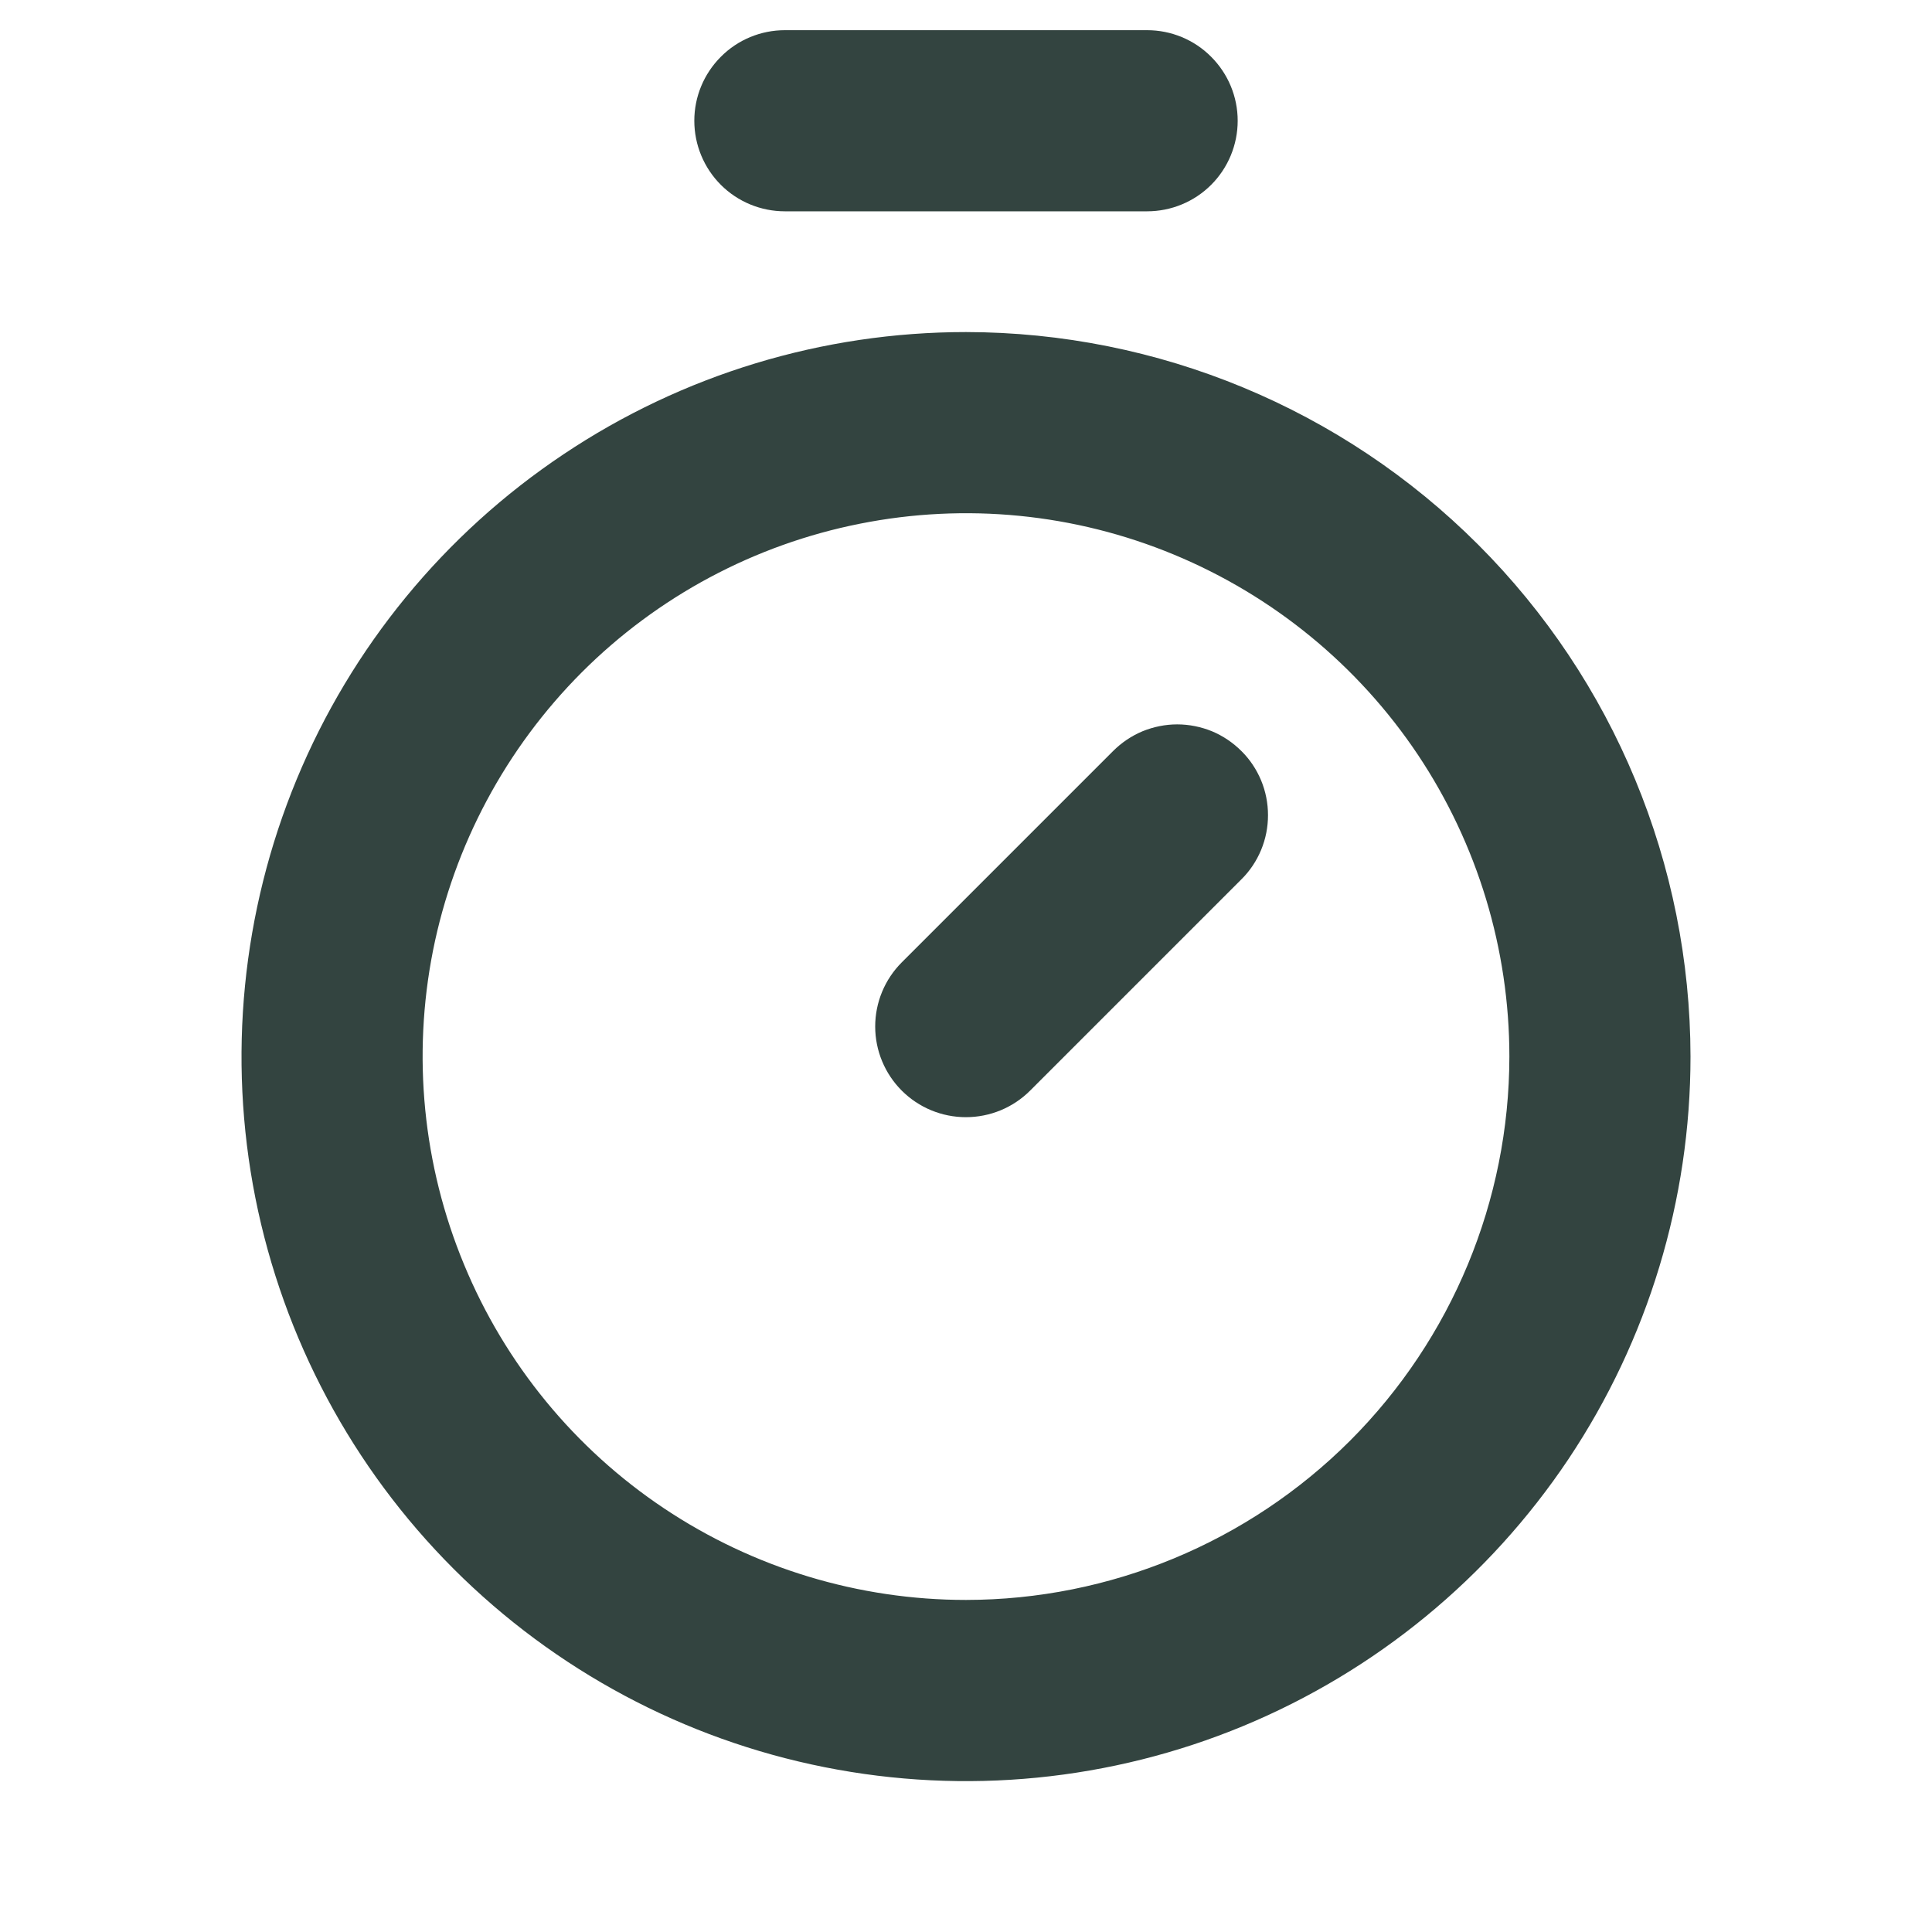 <svg width="16" height="16" viewBox="0 0 16 16" fill="none" xmlns="http://www.w3.org/2000/svg">
<path d="M8 2.75C6.813 2.75 5.653 3.102 4.667 3.762C3.68 4.421 2.911 5.358 2.457 6.454C2.003 7.551 1.884 8.757 2.115 9.921C2.347 11.085 2.918 12.154 3.757 12.993C4.596 13.832 5.666 14.404 6.829 14.635C7.993 14.867 9.2 14.748 10.296 14.294C11.393 13.839 12.329 13.07 12.989 12.084C13.648 11.097 14 9.937 14 8.75C13.998 7.16 13.366 5.635 12.241 4.51C11.116 3.385 9.591 2.752 8 2.75ZM8 13.25C7.11 13.25 6.24 12.986 5.5 12.492C4.76 11.998 4.183 11.295 3.843 10.472C3.502 9.65 3.413 8.745 3.586 7.872C3.76 7 4.189 6.198 4.818 5.568C5.447 4.939 6.249 4.51 7.122 4.337C7.995 4.163 8.9 4.252 9.722 4.593C10.544 4.934 11.247 5.51 11.742 6.25C12.236 6.99 12.5 7.86 12.5 8.75C12.499 9.943 12.024 11.087 11.181 11.931C10.337 12.774 9.193 13.249 8 13.25ZM10.281 6.22C10.351 6.289 10.406 6.372 10.444 6.463C10.482 6.555 10.501 6.652 10.501 6.751C10.501 6.85 10.482 6.947 10.444 7.039C10.406 7.13 10.351 7.213 10.281 7.282L8.531 9.032C8.39 9.173 8.199 9.252 7.999 9.252C7.8 9.252 7.609 9.173 7.468 9.032C7.327 8.891 7.248 8.7 7.248 8.501C7.248 8.302 7.327 8.111 7.468 7.97L9.218 6.22C9.288 6.15 9.371 6.094 9.462 6.056C9.553 6.019 9.651 5.999 9.749 5.999C9.848 5.999 9.946 6.019 10.037 6.056C10.128 6.094 10.211 6.15 10.281 6.22ZM5.75 1C5.75 0.801 5.829 0.611 5.97 0.47C6.11 0.329 6.301 0.25 6.5 0.25H9.5C9.699 0.25 9.89 0.329 10.03 0.47C10.171 0.611 10.25 0.801 10.25 1C10.25 1.199 10.171 1.39 10.03 1.531C9.89 1.671 9.699 1.75 9.5 1.75H6.5C6.301 1.75 6.11 1.671 5.97 1.531C5.829 1.39 5.75 1.199 5.75 1Z" fill="#334440"/>
</svg>
